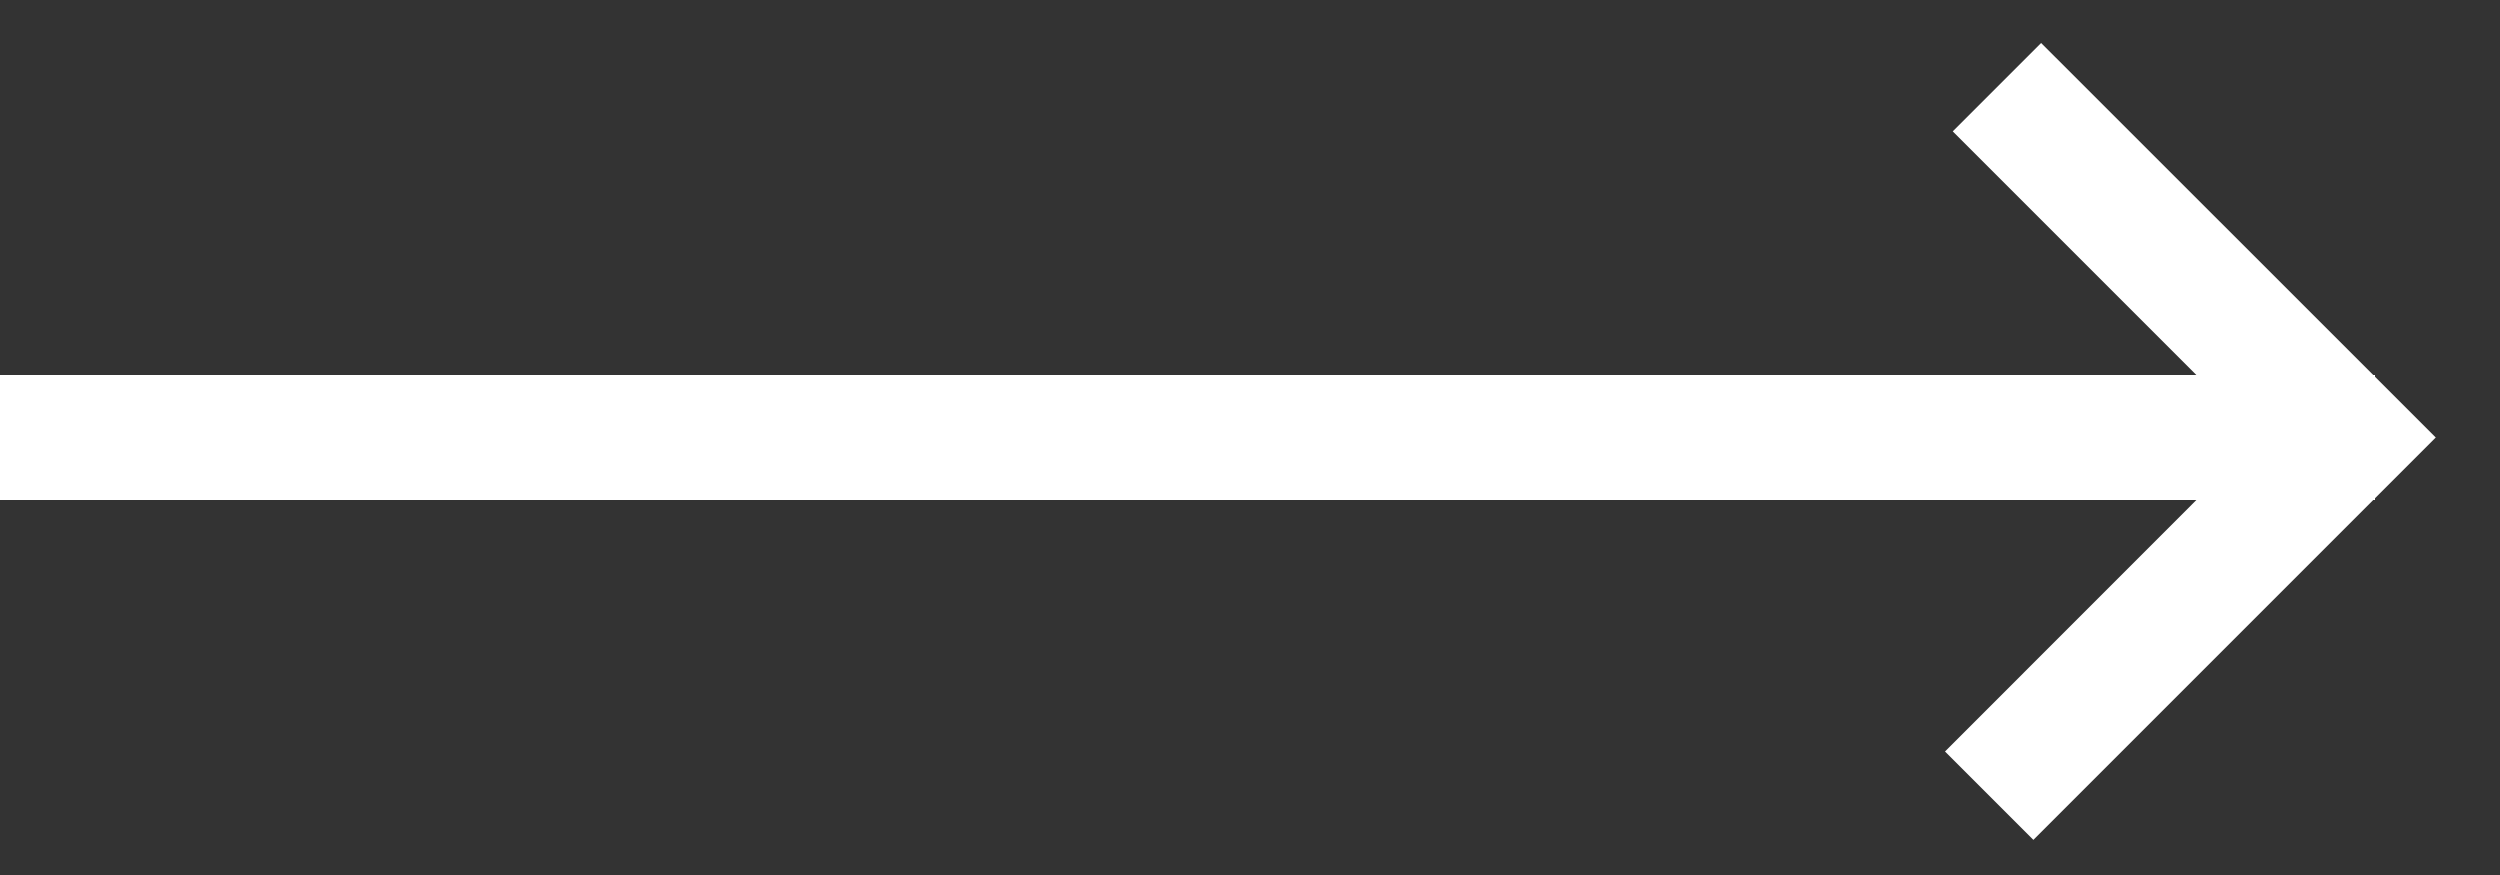 <?xml version="1.0" encoding="UTF-8"?> <svg xmlns="http://www.w3.org/2000/svg" width="20" height="7" viewBox="0 0 20 7" fill="none"><rect x="0" y="0" width="20" height="7" fill="#333333" stroke="none"/> <rect y="3" width="19" height="1" fill="white"></rect> <path fill-rule="evenodd" clip-rule="evenodd" d="M18.779 2.793L18.779 2.793L19.486 3.5L16.267 6.719L15.56 6.012L18.071 3.5L15.622 1.051L16.329 0.344L18.779 2.793Z" fill="white"></path> </svg> 